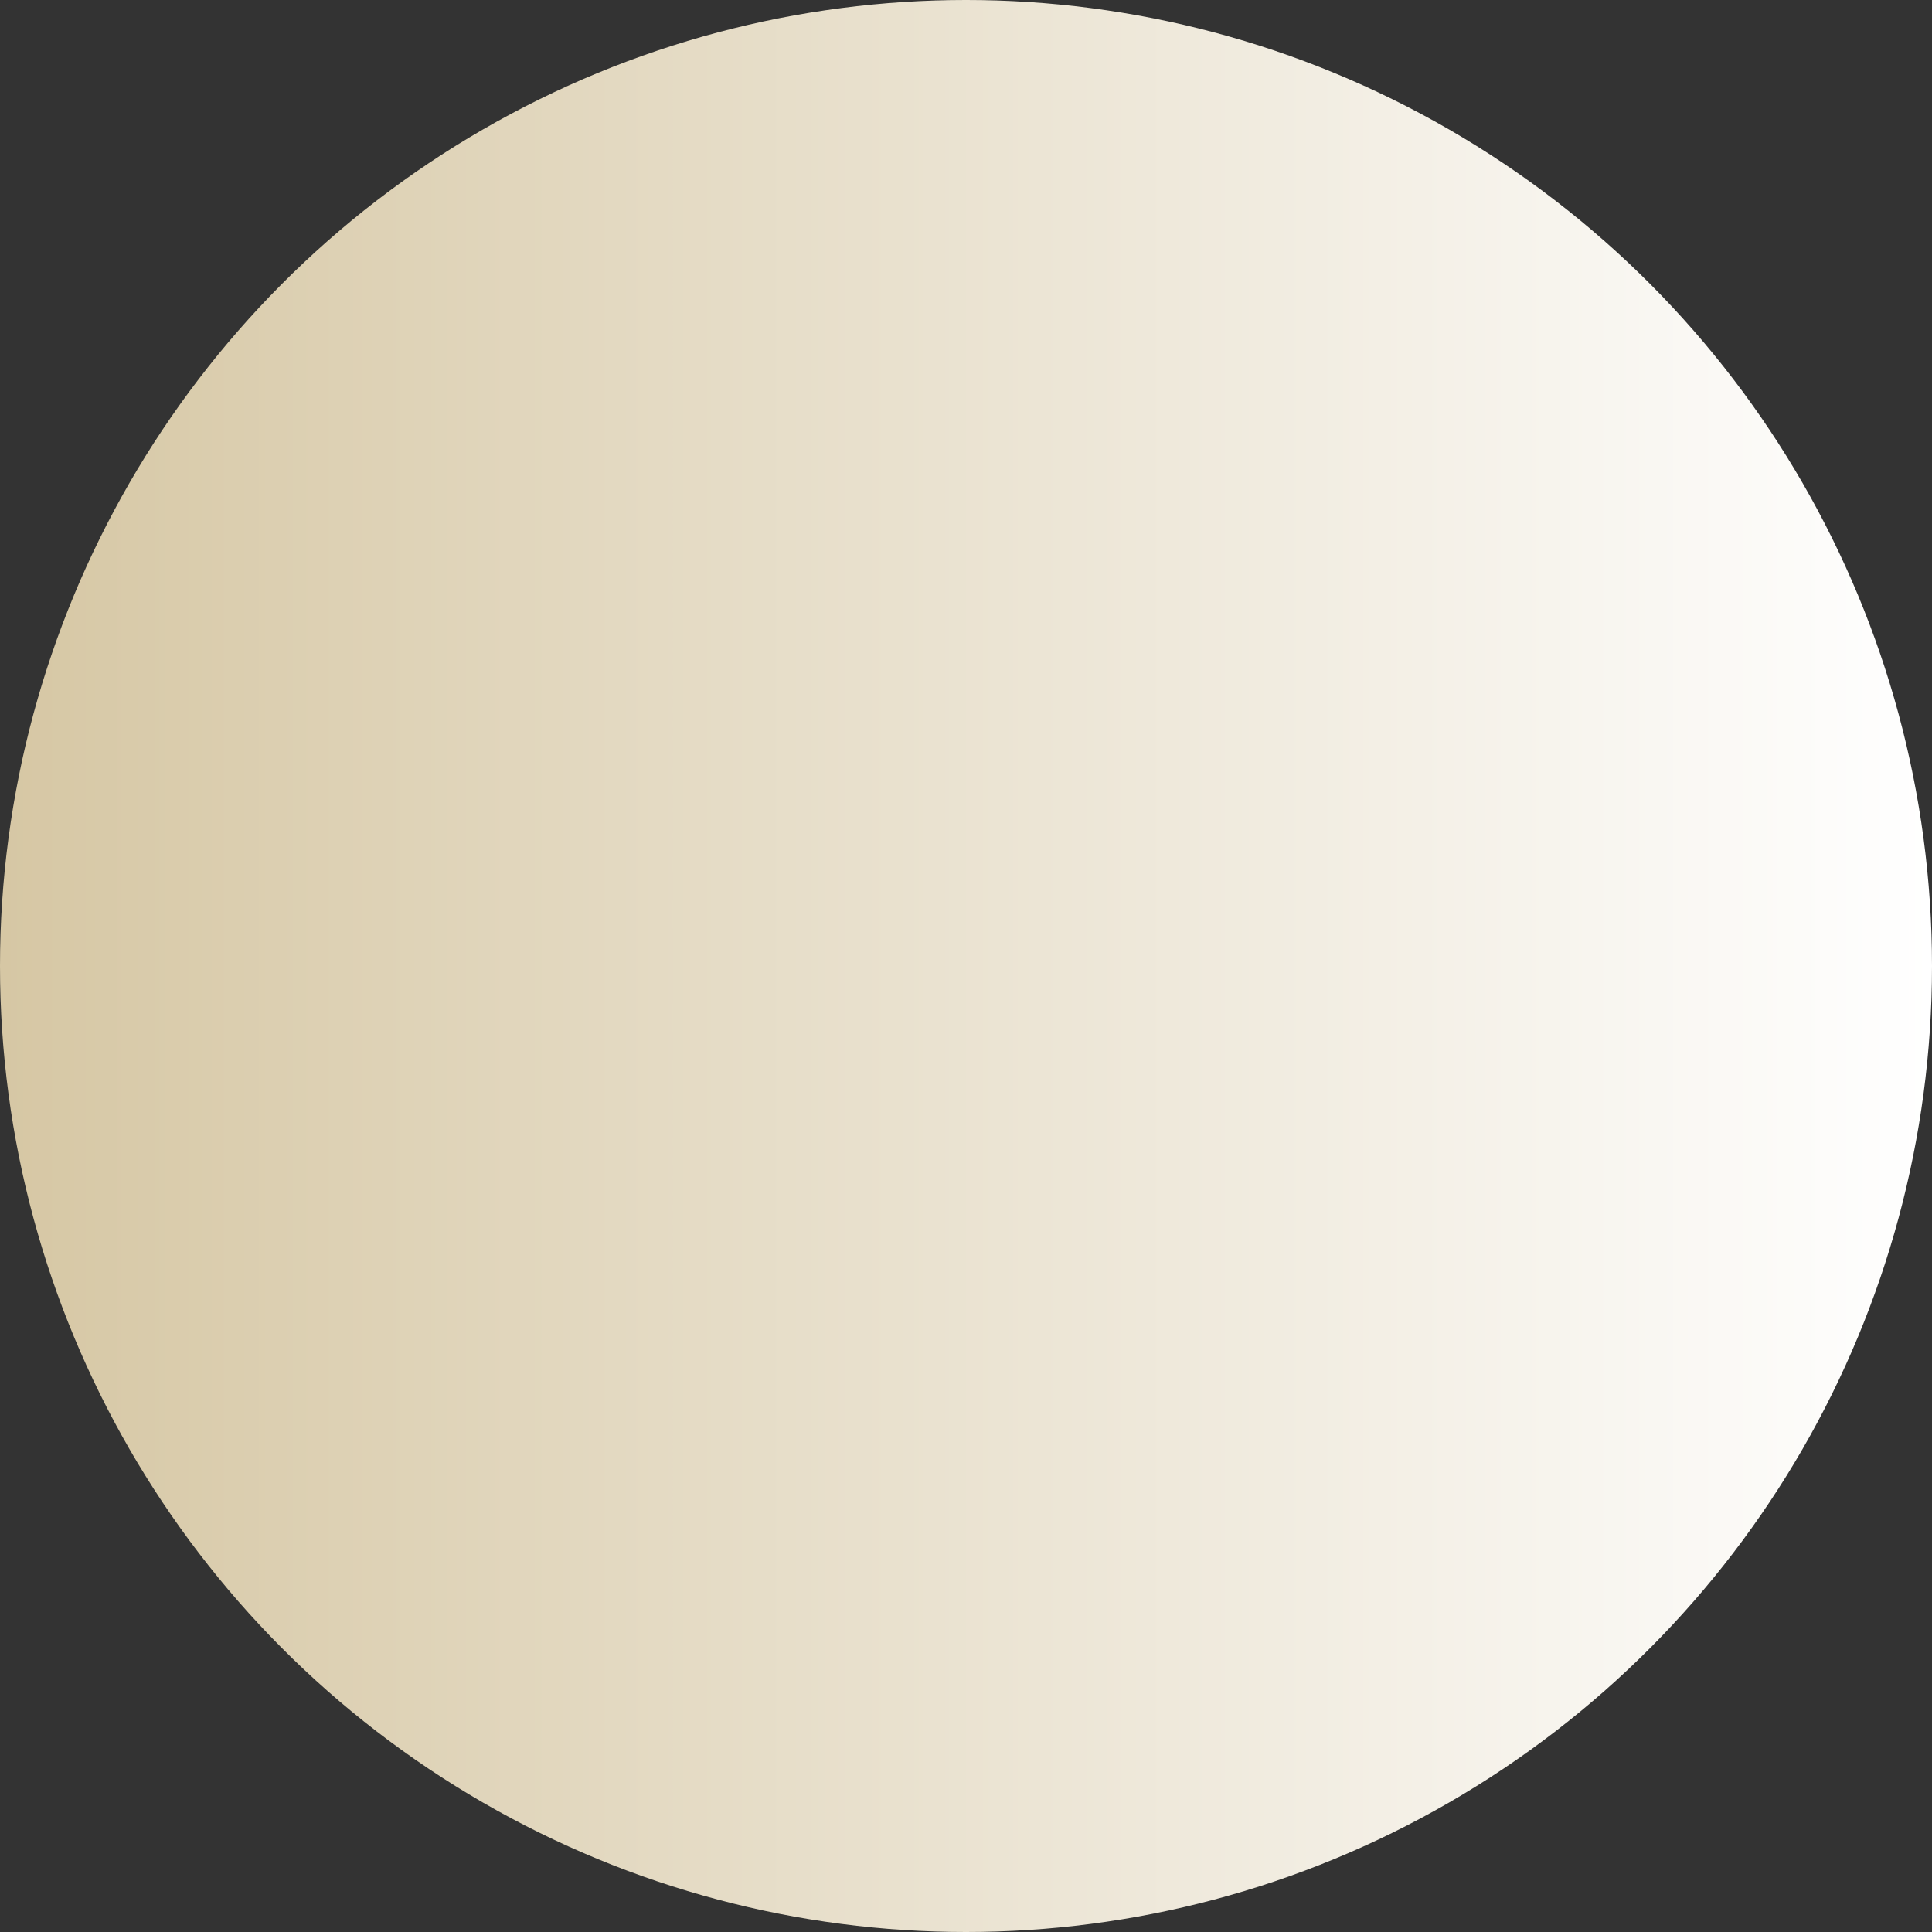 <svg xmlns="http://www.w3.org/2000/svg" xmlns:xlink="http://www.w3.org/1999/xlink" id="uuid-1c5041a9-40af-4956-9066-8db5a2520054" viewBox="0 0 100 100"><rect x="0" y="0" width="100" height="100" fill="#333333" stroke="none"/><defs><style>.uuid-af9b9802-6ec4-411d-83fc-9e8f976196ce{fill:url(#uuid-84b534c8-8845-4e3d-bc36-11dfa5924733);}</style><linearGradient id="uuid-84b534c8-8845-4e3d-bc36-11dfa5924733" x1="0" y1="50" x2="100" y2="50" gradientUnits="userSpaceOnUse"><stop offset="0" stop-color="#d6c7a4"></stop><stop offset="1" stop-color="#fff"></stop></linearGradient></defs><g id="uuid-3594e498-07c3-4b0e-b2f7-88d1f7b646e1"><circle class="uuid-af9b9802-6ec4-411d-83fc-9e8f976196ce" cx="50" cy="50" r="50"></circle></g></svg>